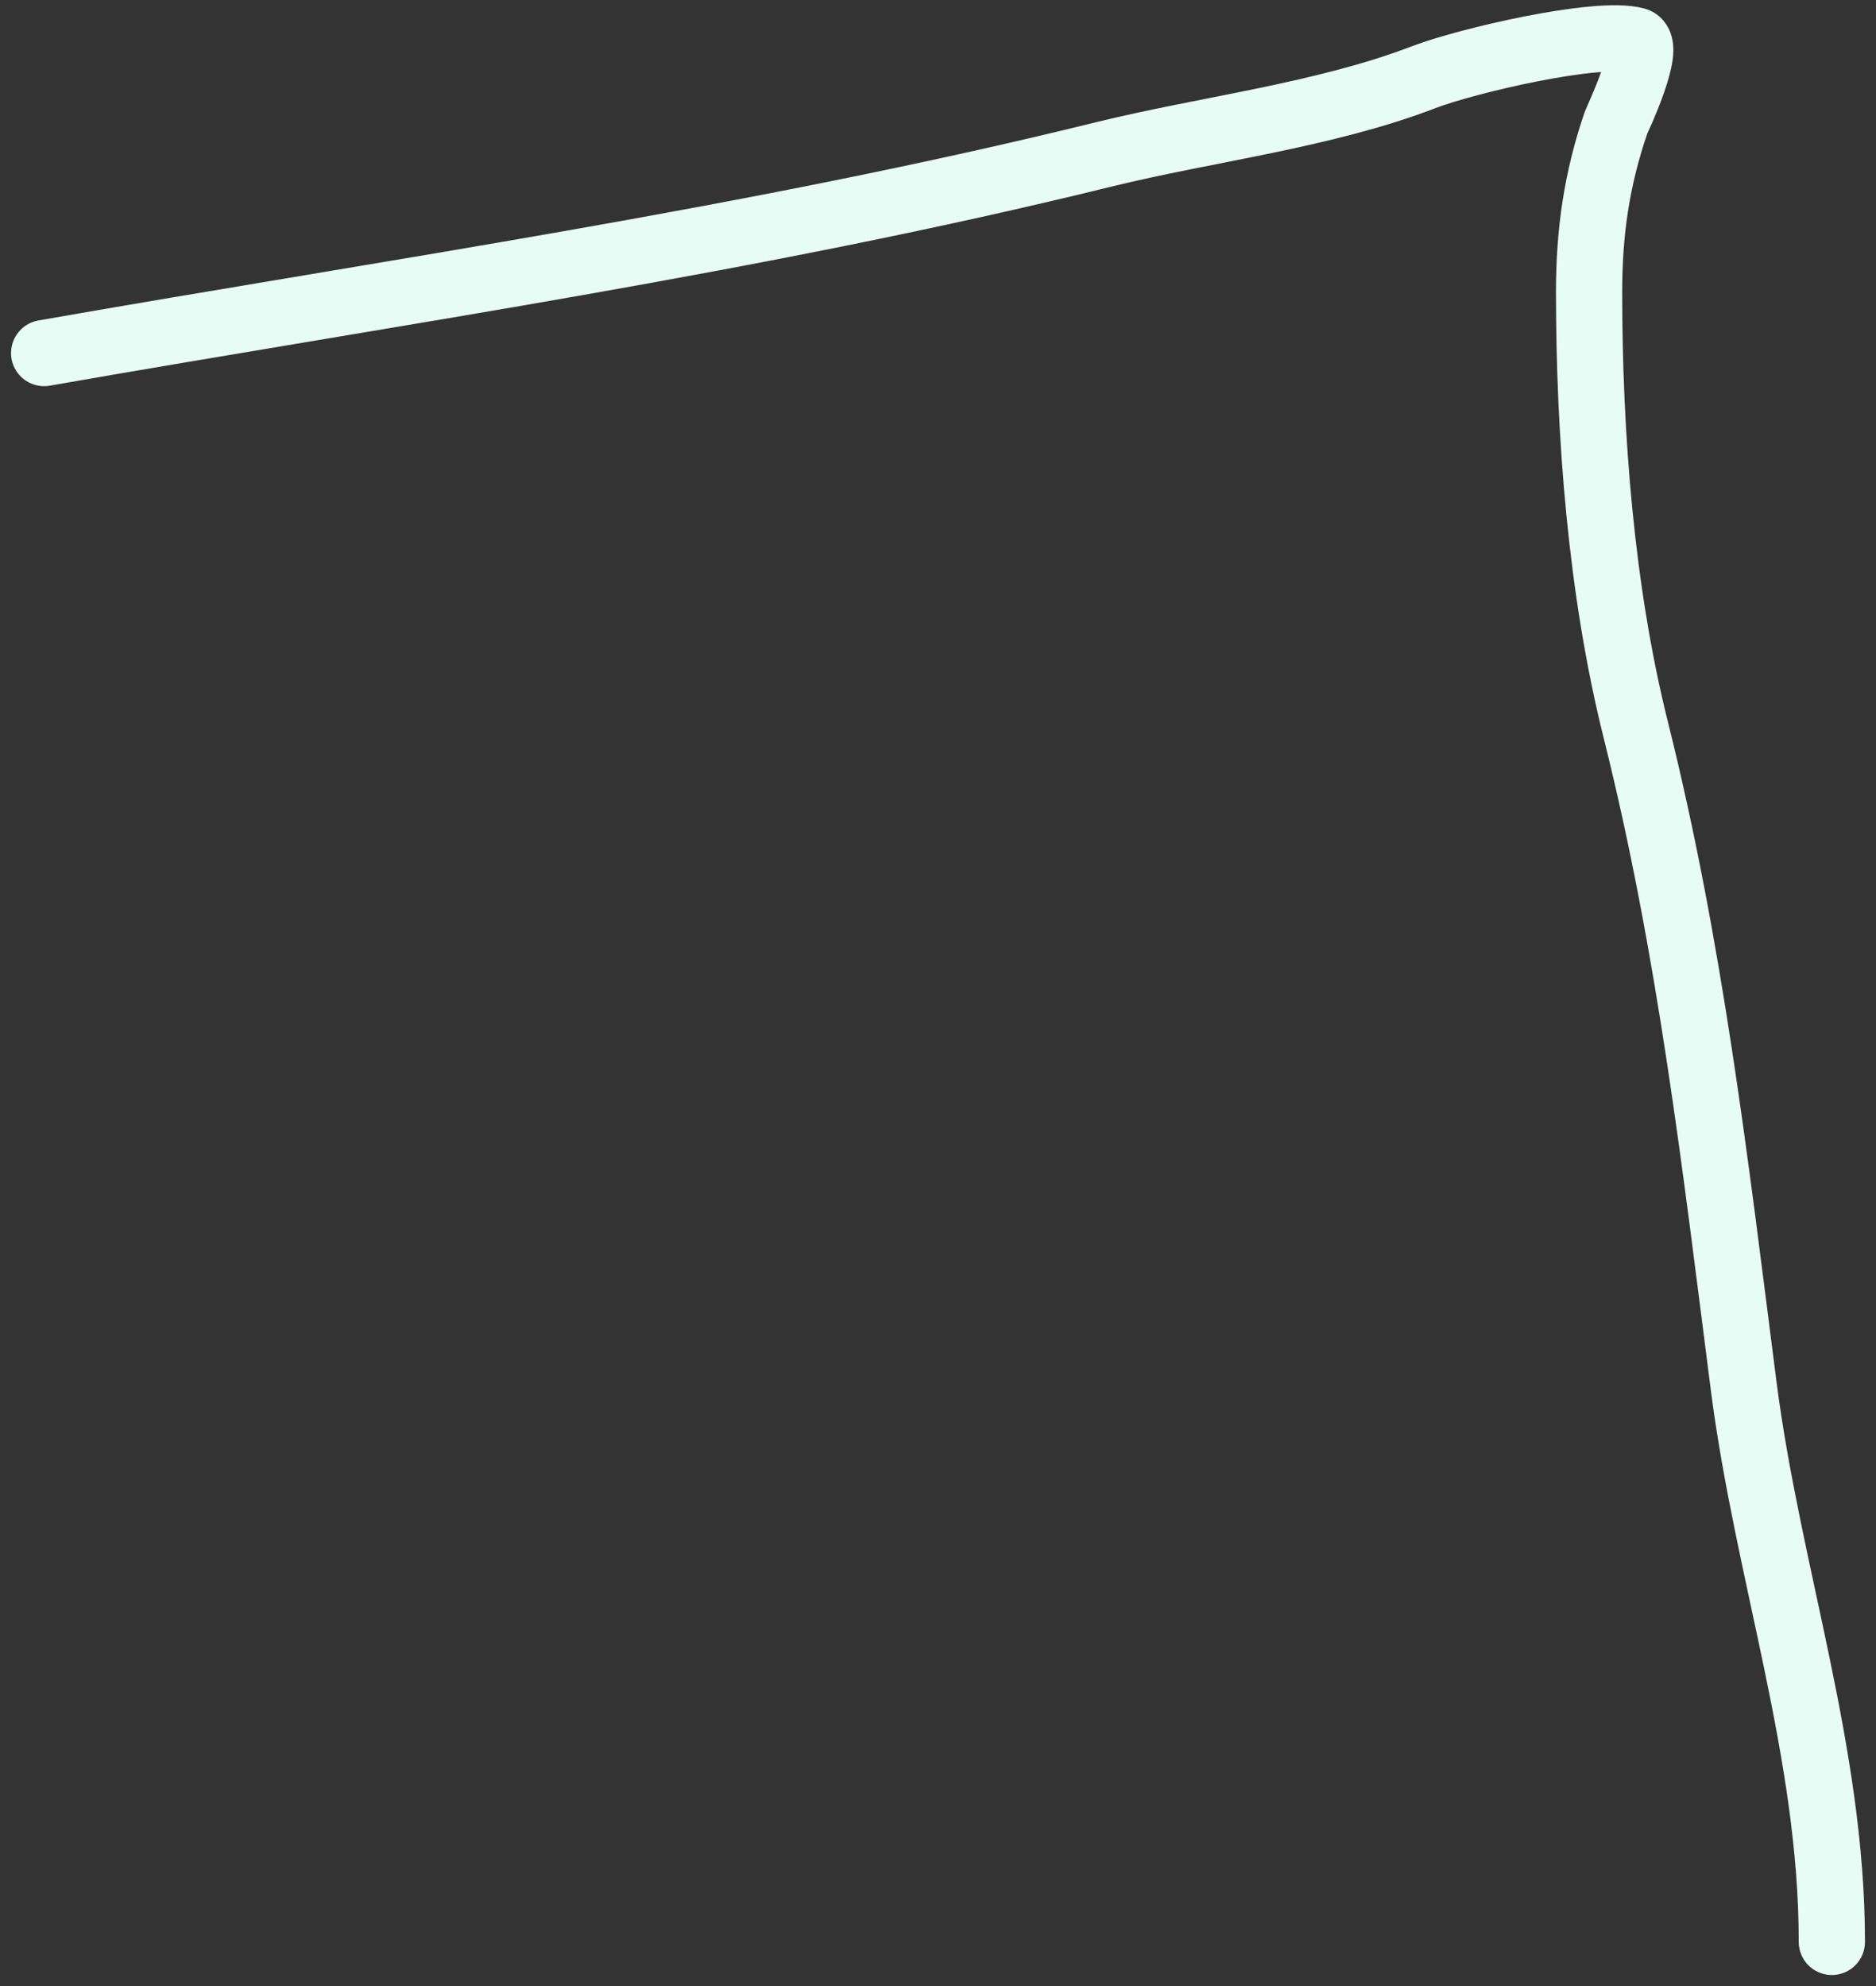 <?xml version="1.0" encoding="UTF-8"?> <svg xmlns="http://www.w3.org/2000/svg" width="85" height="90" viewBox="0 0 85 90" fill="none"><rect x="0" y="0" width="85" height="90" fill="#333333" stroke="none"/><path d="M2 16C18.001 13.193 34.217 10.889 50 7C54.677 5.848 59.999 5.231 64.5 3.5C66.423 2.76 72.387 1.363 74.111 1.833C74.882 2.044 73.254 5.463 73.222 5.556C72.345 8.111 72 10.521 72 13.222C72 19.696 72.541 26.774 74.111 33.056C76.589 42.967 77.702 52.652 79 62.778C80.091 71.292 83 79.367 83 88" stroke="#E8FCF6" stroke-width="3" stroke-linecap="round"></path></svg> 